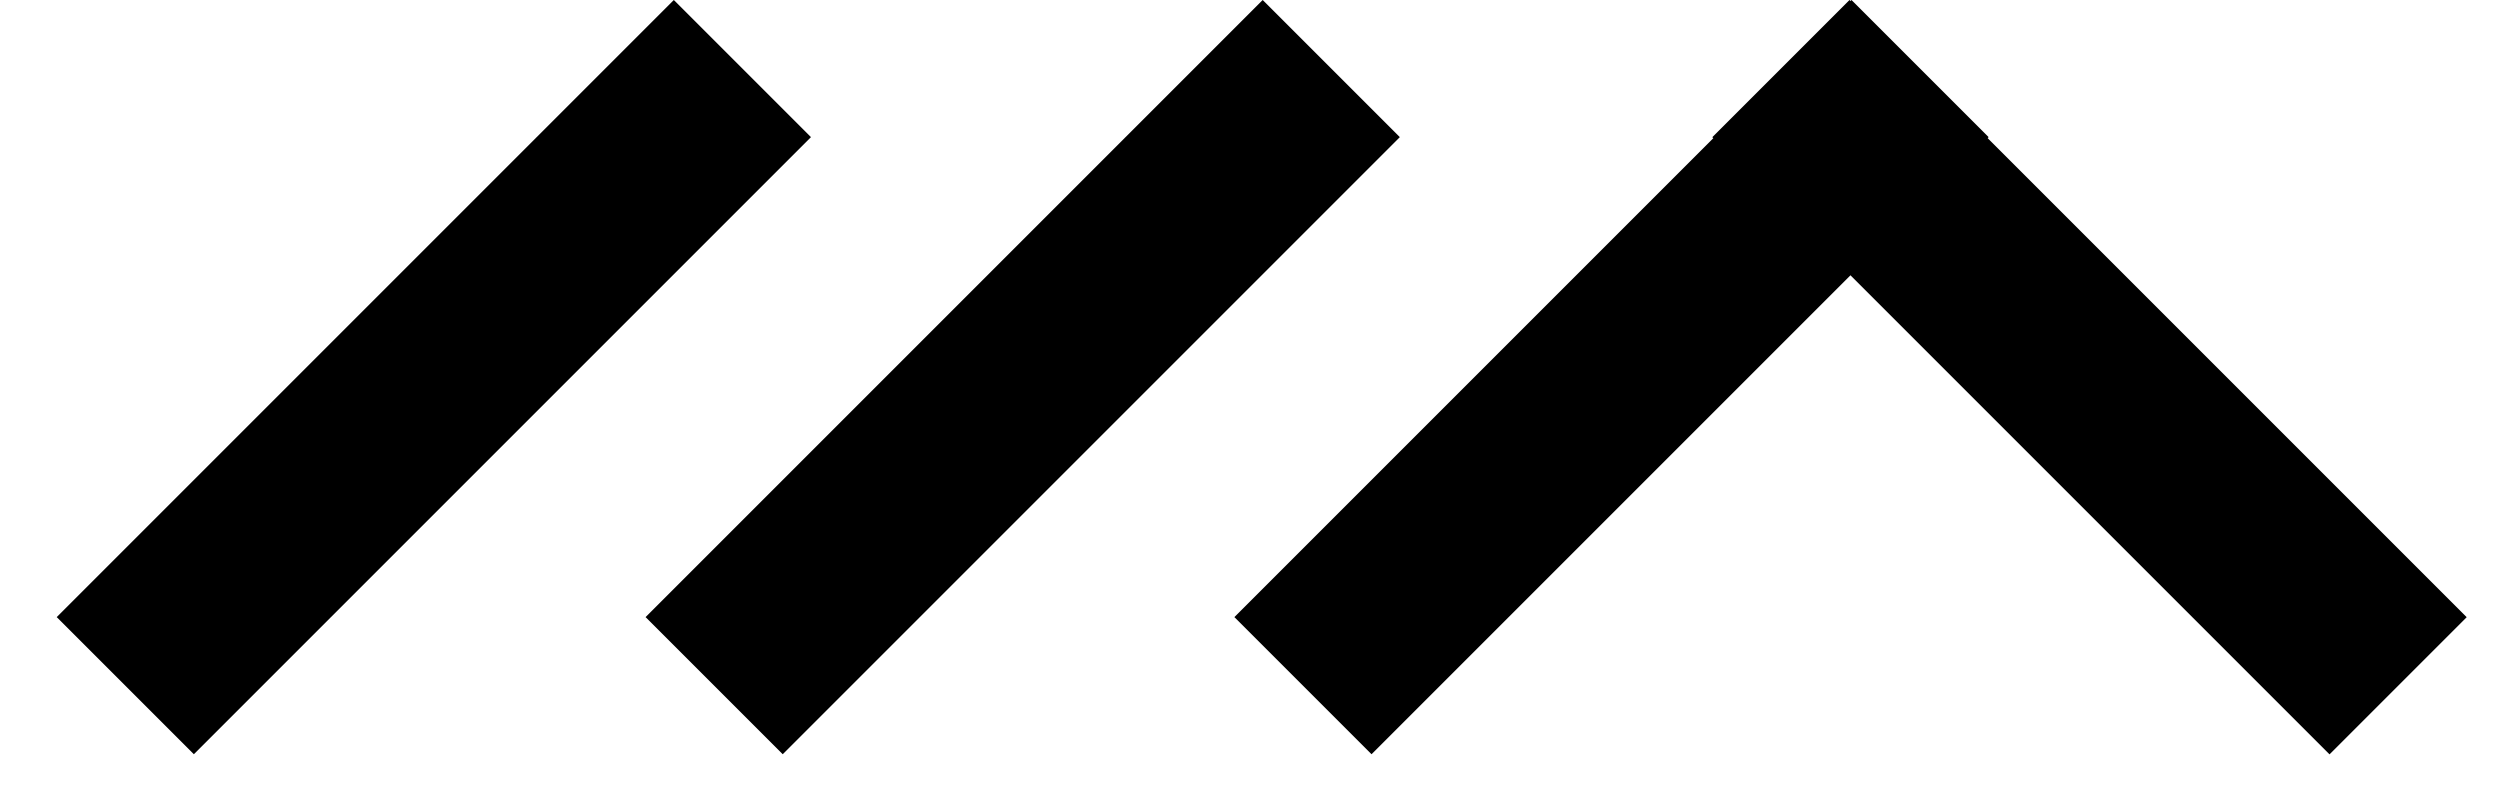 <?xml version="1.0" encoding="UTF-8"?> <svg xmlns="http://www.w3.org/2000/svg" width="44" height="14" viewBox="0 0 44 14" fill="none"> <rect width="15.362" height="3.414" transform="matrix(-0.707 0.707 0.707 0.707 11.859 0)" fill="black"></rect> <rect width="15.362" height="3.414" transform="matrix(-0.707 0.707 0.707 0.707 22.223 0)" fill="black"></rect> <rect width="15.362" height="3.414" transform="matrix(-0.707 0.707 0.707 0.707 32.586 0)" fill="black"></rect> <rect x="32.551" width="15.362" height="3.414" transform="rotate(45 32.551 0)" fill="black"></rect> </svg> 